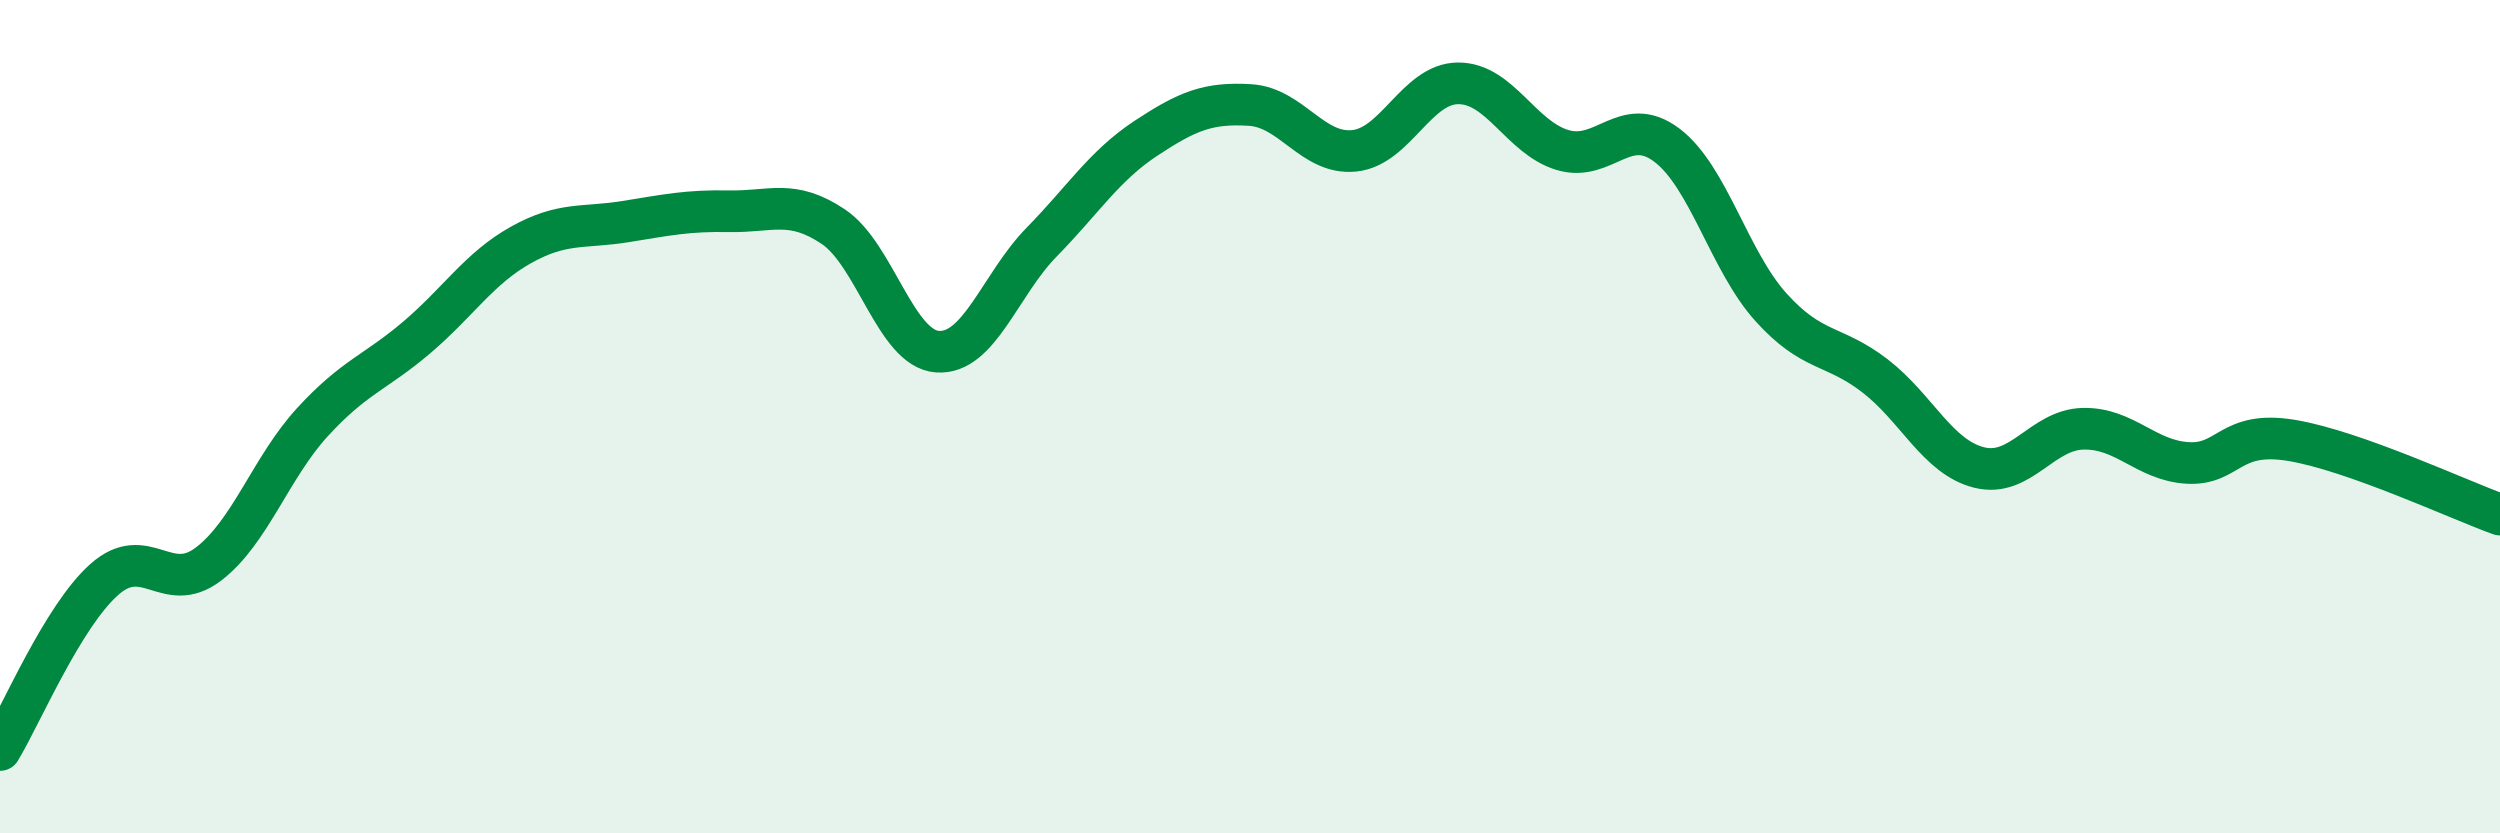 
    <svg width="60" height="20" viewBox="0 0 60 20" xmlns="http://www.w3.org/2000/svg">
      <path
        d="M 0,18 C 0.5,17.18 1.5,14.8 2.5,13.91 C 3.5,13.02 4,14.3 5,13.54 C 6,12.78 6.5,11.22 7.5,10.13 C 8.5,9.04 9,8.95 10,8.1 C 11,7.25 11.5,6.44 12.5,5.88 C 13.5,5.32 14,5.48 15,5.32 C 16,5.16 16.5,5.05 17.5,5.07 C 18.5,5.09 19,4.77 20,5.44 C 21,6.11 21.5,8.37 22.5,8.44 C 23.5,8.51 24,6.83 25,5.81 C 26,4.79 26.5,3.98 27.5,3.32 C 28.5,2.66 29,2.46 30,2.52 C 31,2.58 31.5,3.72 32.5,3.62 C 33.5,3.52 34,2 35,2 C 36,2 36.5,3.3 37.5,3.6 C 38.5,3.9 39,2.73 40,3.48 C 41,4.23 41.5,6.26 42.5,7.37 C 43.5,8.48 44,8.25 45,9.02 C 46,9.79 46.5,10.97 47.5,11.22 C 48.5,11.47 49,10.31 50,10.29 C 51,10.27 51.5,11.05 52.5,11.11 C 53.5,11.17 53.5,10.32 55,10.57 C 56.5,10.82 59,11.99 60,12.35L60 20L0 20Z"
        fill="#008740"
        opacity="0.1"
        stroke-linecap="round"
        stroke-linejoin="round"
      />
      <path
        d="M 0,18 C 0.5,17.18 1.5,14.8 2.5,13.91 C 3.5,13.02 4,14.3 5,13.54 C 6,12.78 6.5,11.22 7.5,10.13 C 8.5,9.04 9,8.95 10,8.1 C 11,7.25 11.5,6.44 12.5,5.88 C 13.5,5.32 14,5.48 15,5.32 C 16,5.16 16.5,5.05 17.5,5.07 C 18.5,5.09 19,4.77 20,5.44 C 21,6.11 21.5,8.37 22.5,8.44 C 23.5,8.51 24,6.83 25,5.81 C 26,4.79 26.5,3.98 27.5,3.32 C 28.5,2.66 29,2.46 30,2.52 C 31,2.58 31.5,3.72 32.5,3.62 C 33.5,3.52 34,2 35,2 C 36,2 36.5,3.3 37.5,3.6 C 38.5,3.9 39,2.73 40,3.48 C 41,4.23 41.5,6.26 42.5,7.37 C 43.5,8.48 44,8.25 45,9.02 C 46,9.79 46.5,10.97 47.5,11.22 C 48.5,11.47 49,10.31 50,10.29 C 51,10.27 51.5,11.05 52.5,11.11 C 53.5,11.17 53.5,10.32 55,10.57 C 56.5,10.82 59,11.99 60,12.35"
        stroke="#008740"
        stroke-width="1"
        fill="none"
        stroke-linecap="round"
        stroke-linejoin="round"
      />
    </svg>
  